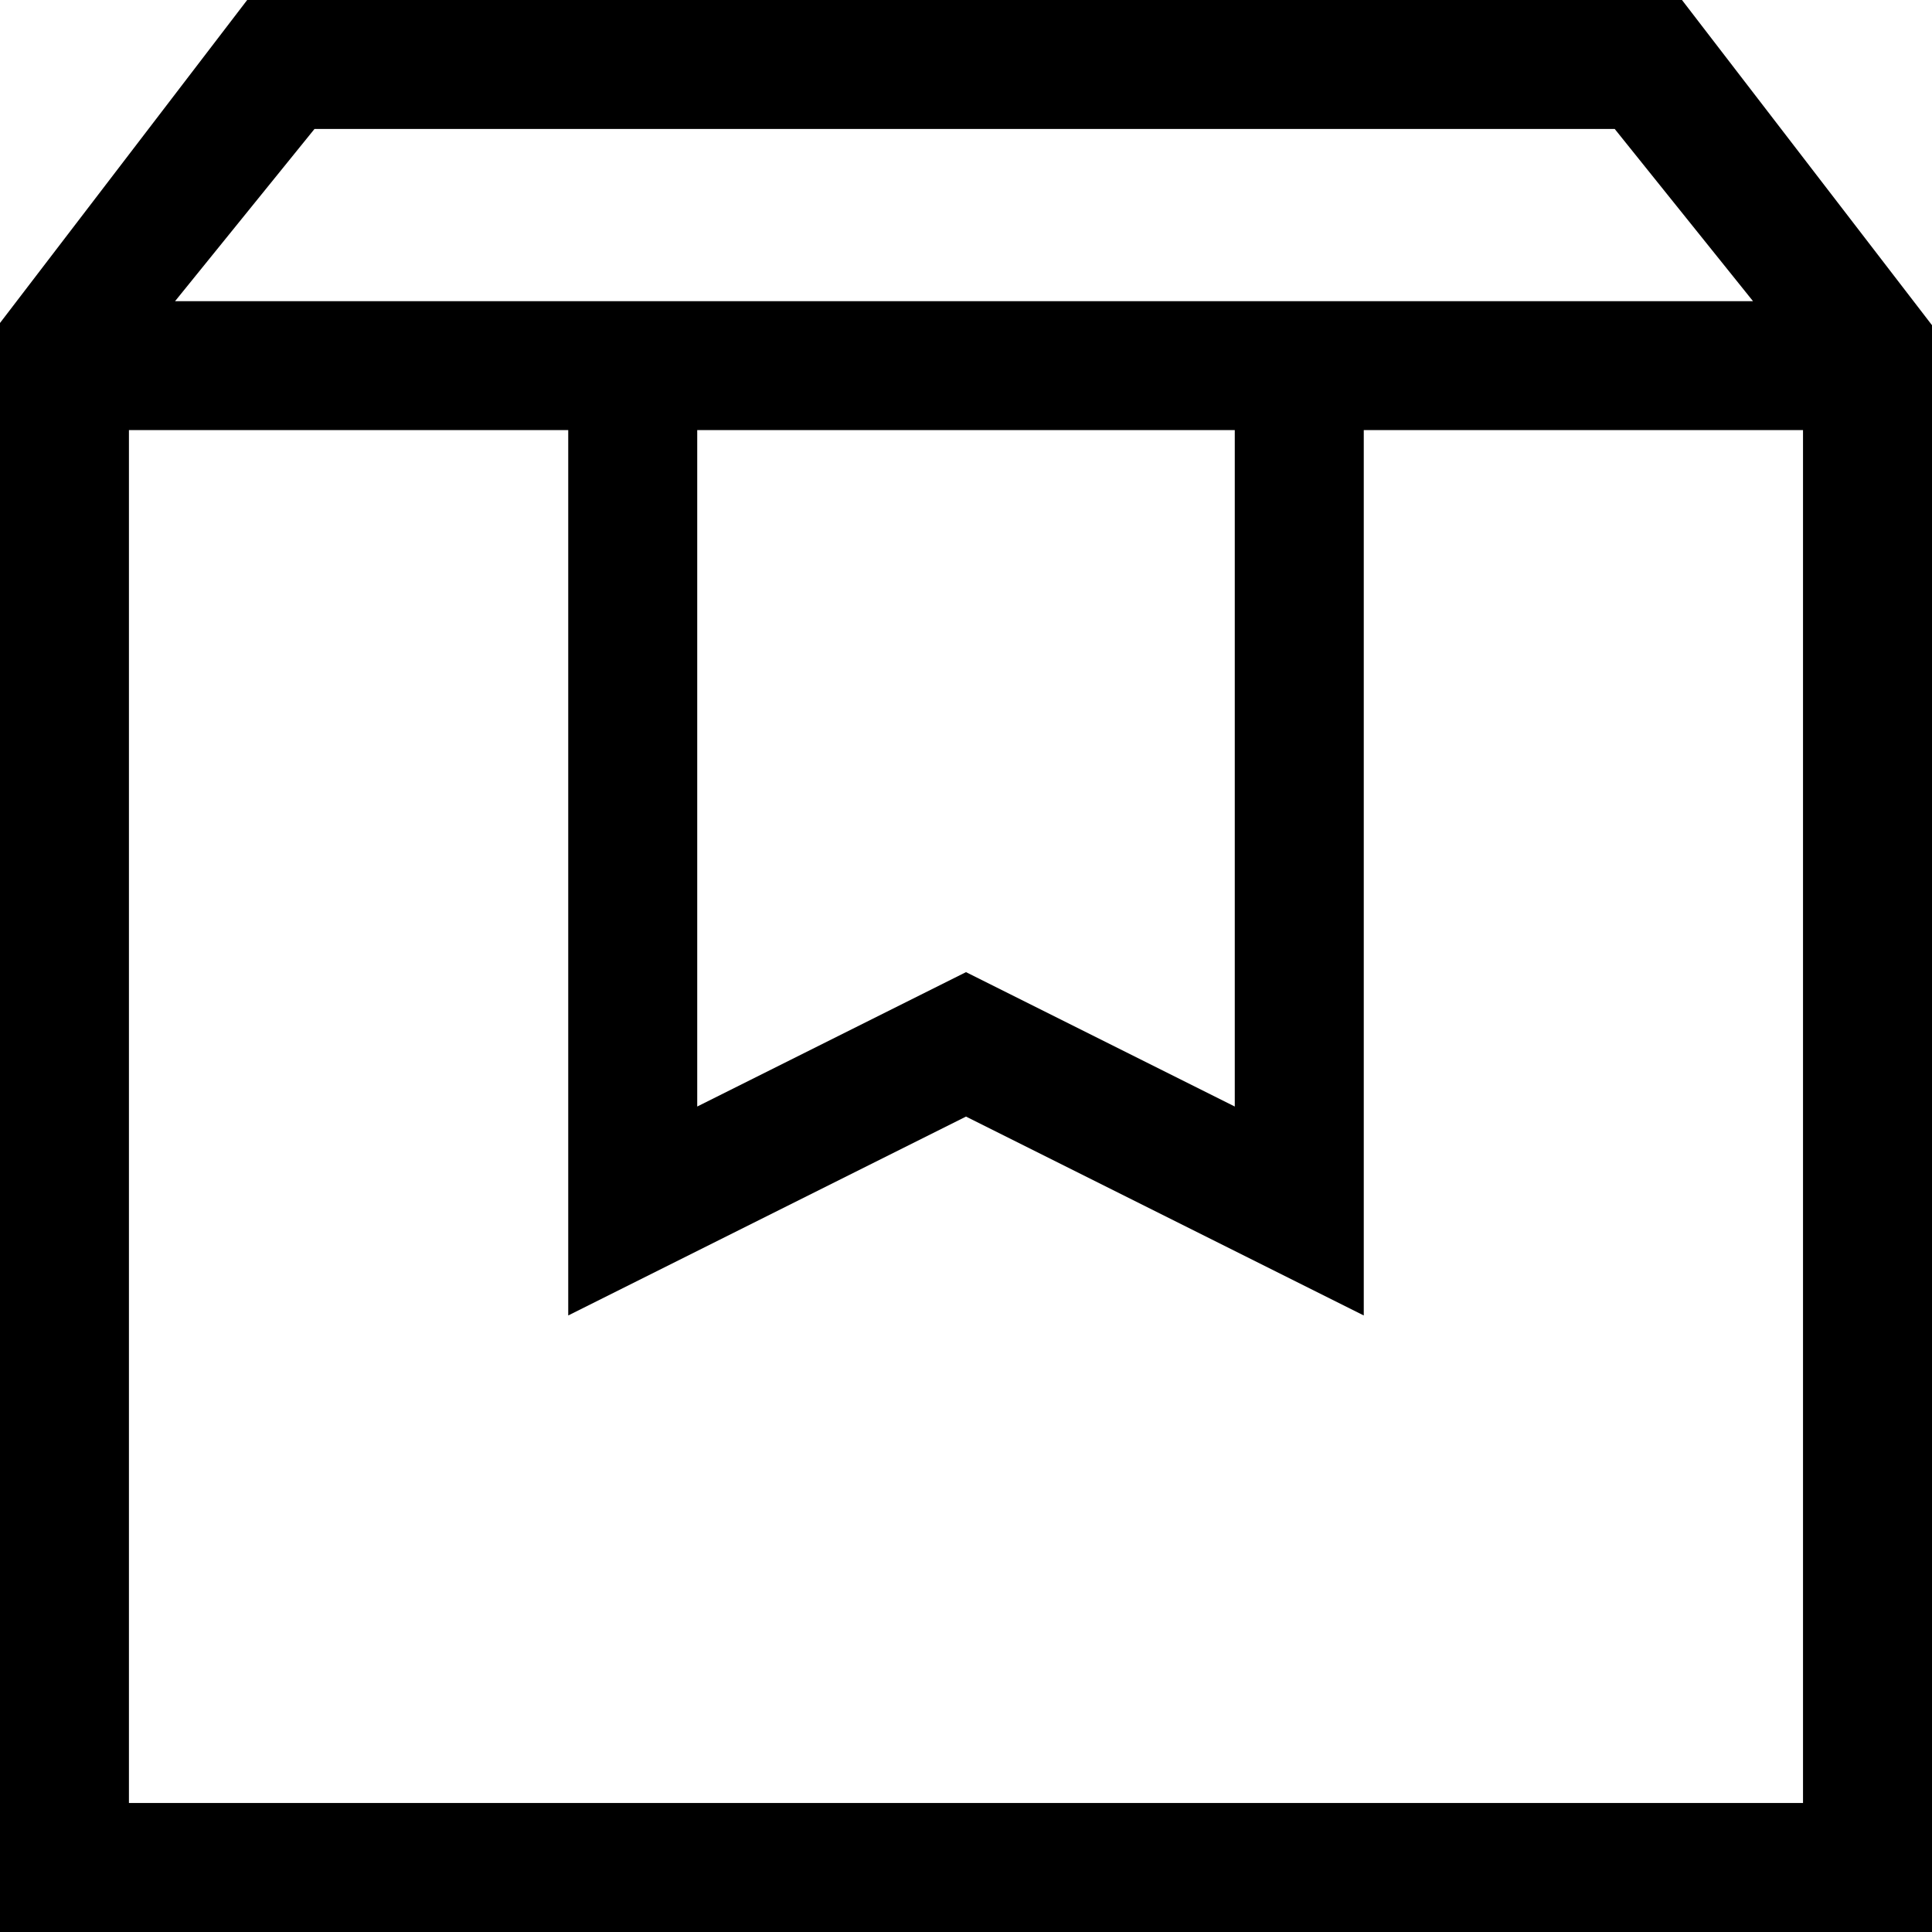 <svg xmlns="http://www.w3.org/2000/svg" fill="none" viewBox="0 0 34 34" height="34" width="34">
<path fill="black" d="M2.269 7.569V31.73H31.73V7.569H24V23.15L17 19.65L10 23.15V7.569H2.269ZM0 34V5.684L4.35 0H29.6L34 5.723V34H0ZM3.081 5.3H30.85L28.416 2.269H5.535L3.081 5.3ZM12.27 7.569V19.473L17 17.108L21.73 19.473V7.569H12.27Z"></path>
</svg>
